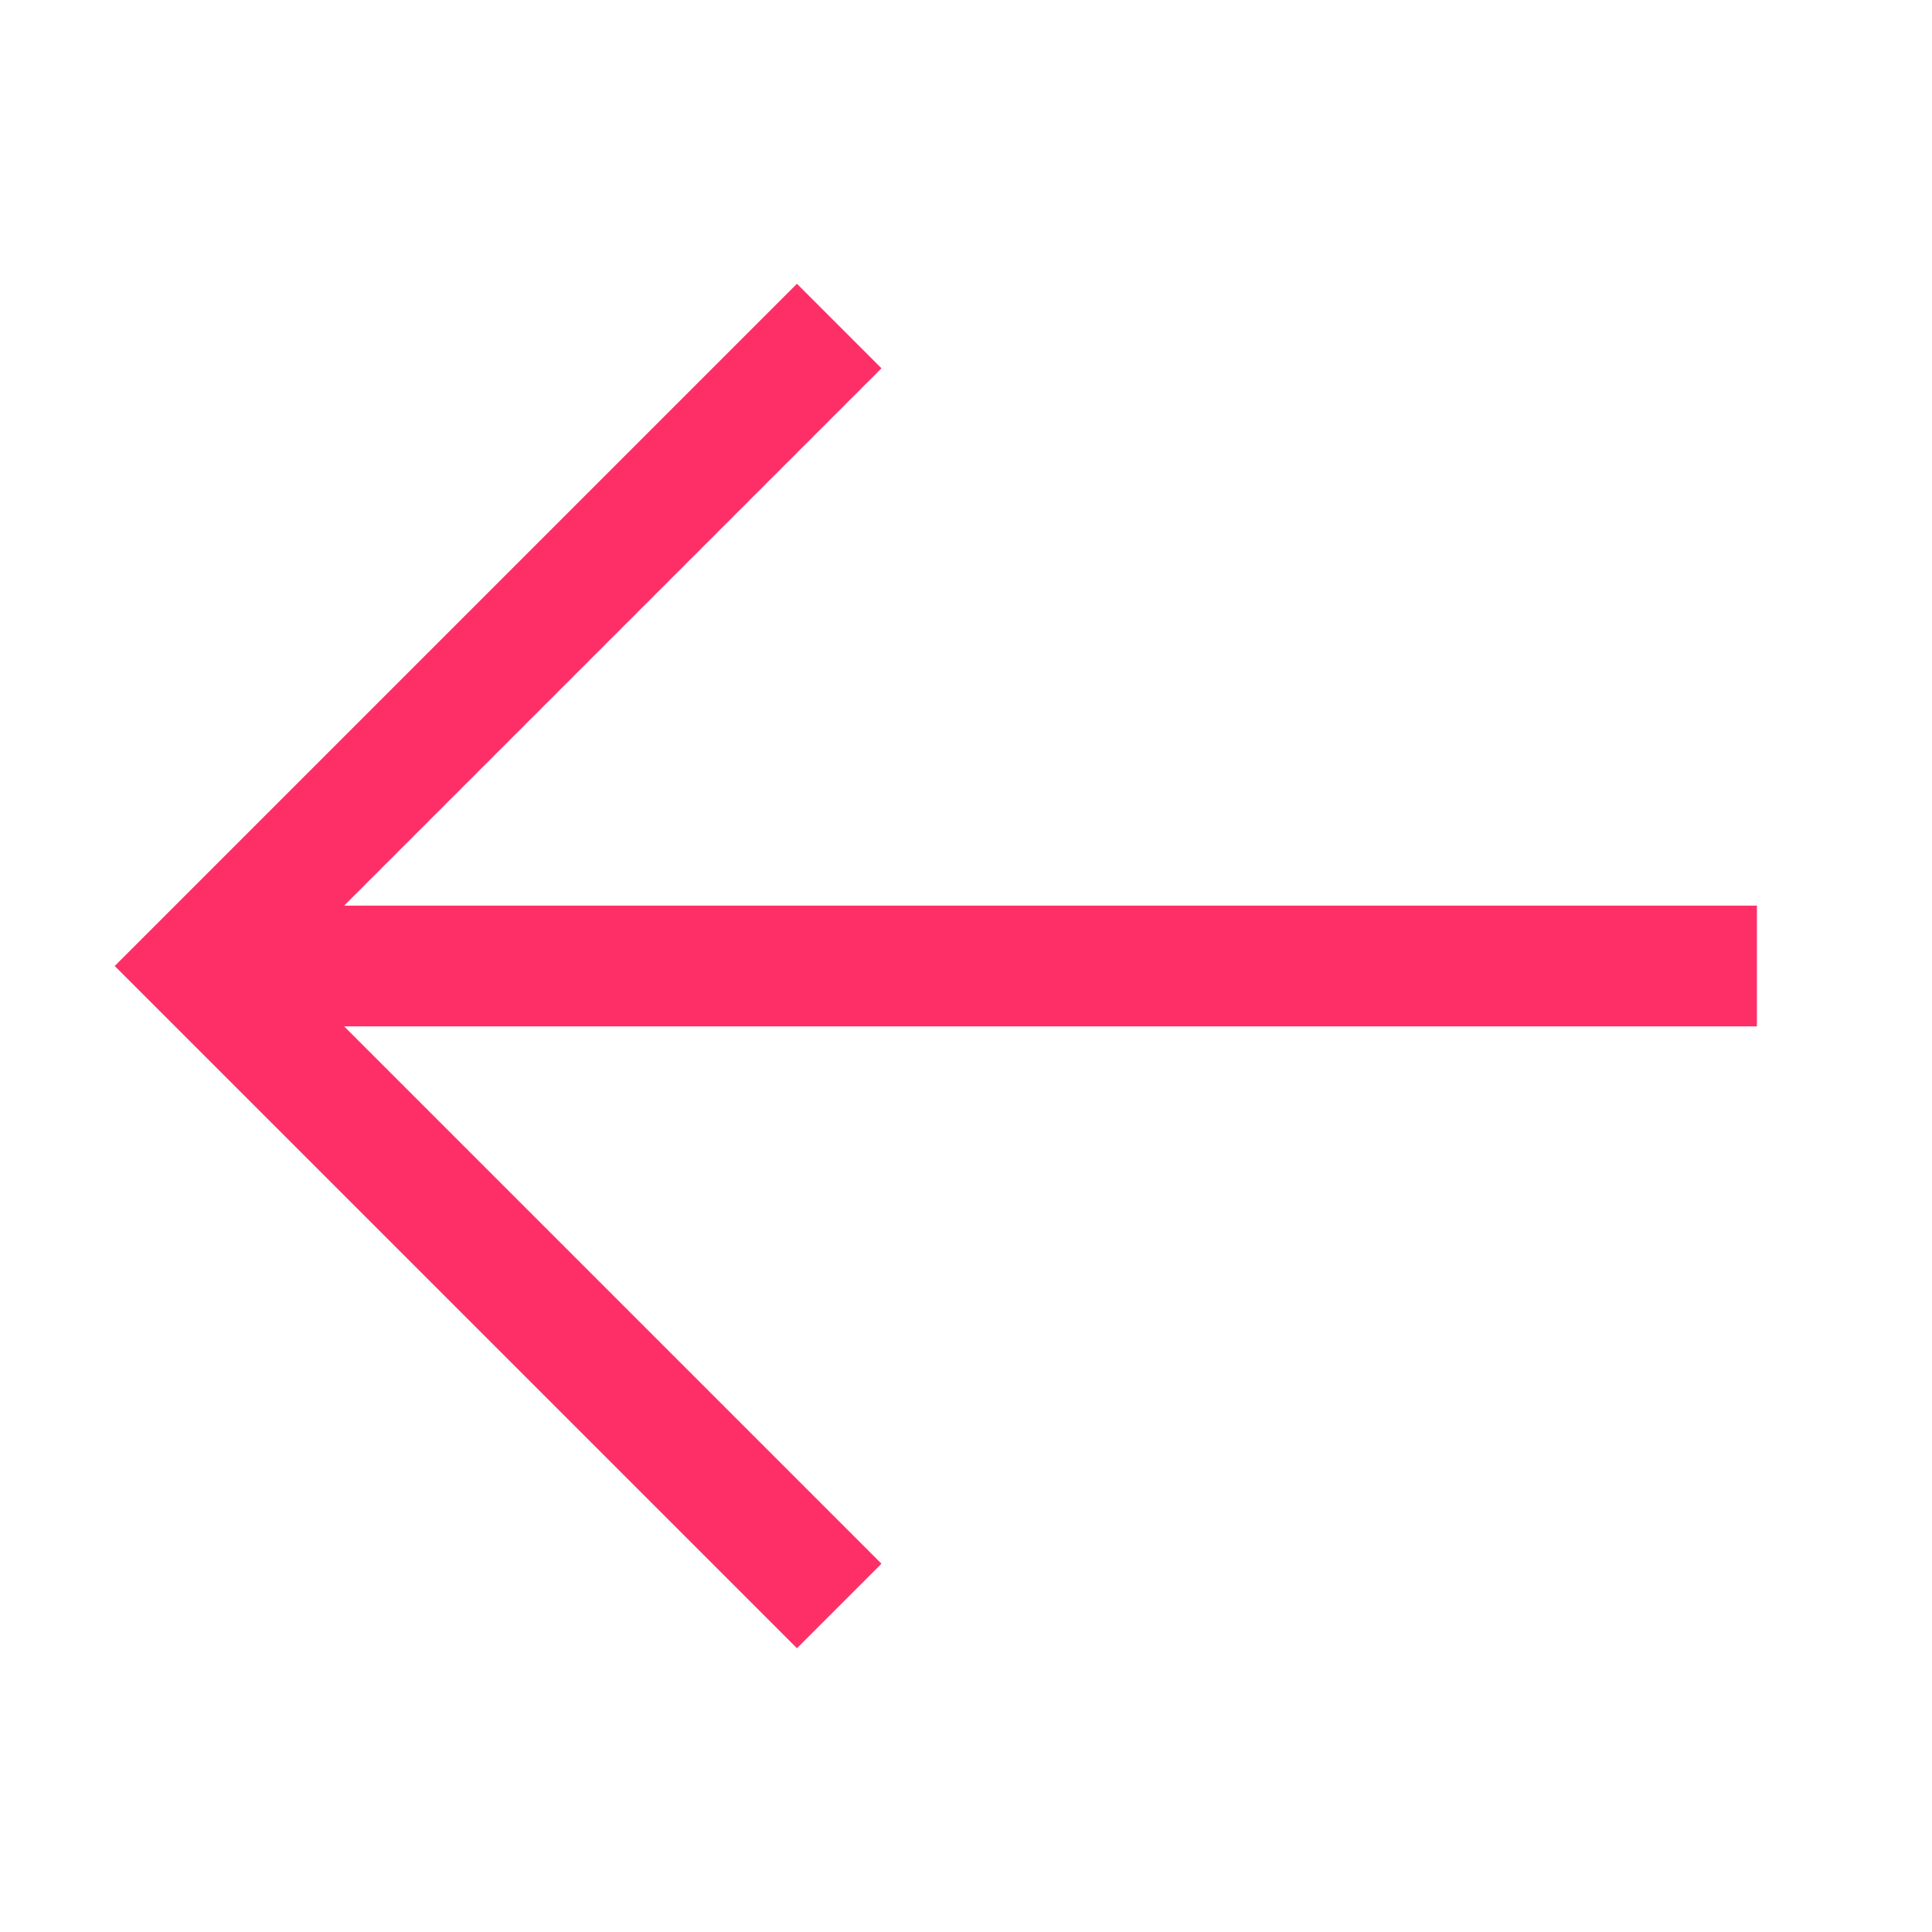 <?xml version="1.0" encoding="UTF-8"?>
<svg fill="#FE2F67" xmlns="http://www.w3.org/2000/svg" viewBox="0 0 32 32">
  <defs>
    <style>
      .cls-1 {
        fill: none;
      }
    </style>
  </defs>
  <polygon points="13.2 4.7 14.6 6.1 5.7 15 29.1 15 29.1 17 5.7 17 14.6 25.9 13.2 27.3 1.9 16 13.2 4.7"/>
  <rect class="cls-1" width="32" height="32"/>
</svg>